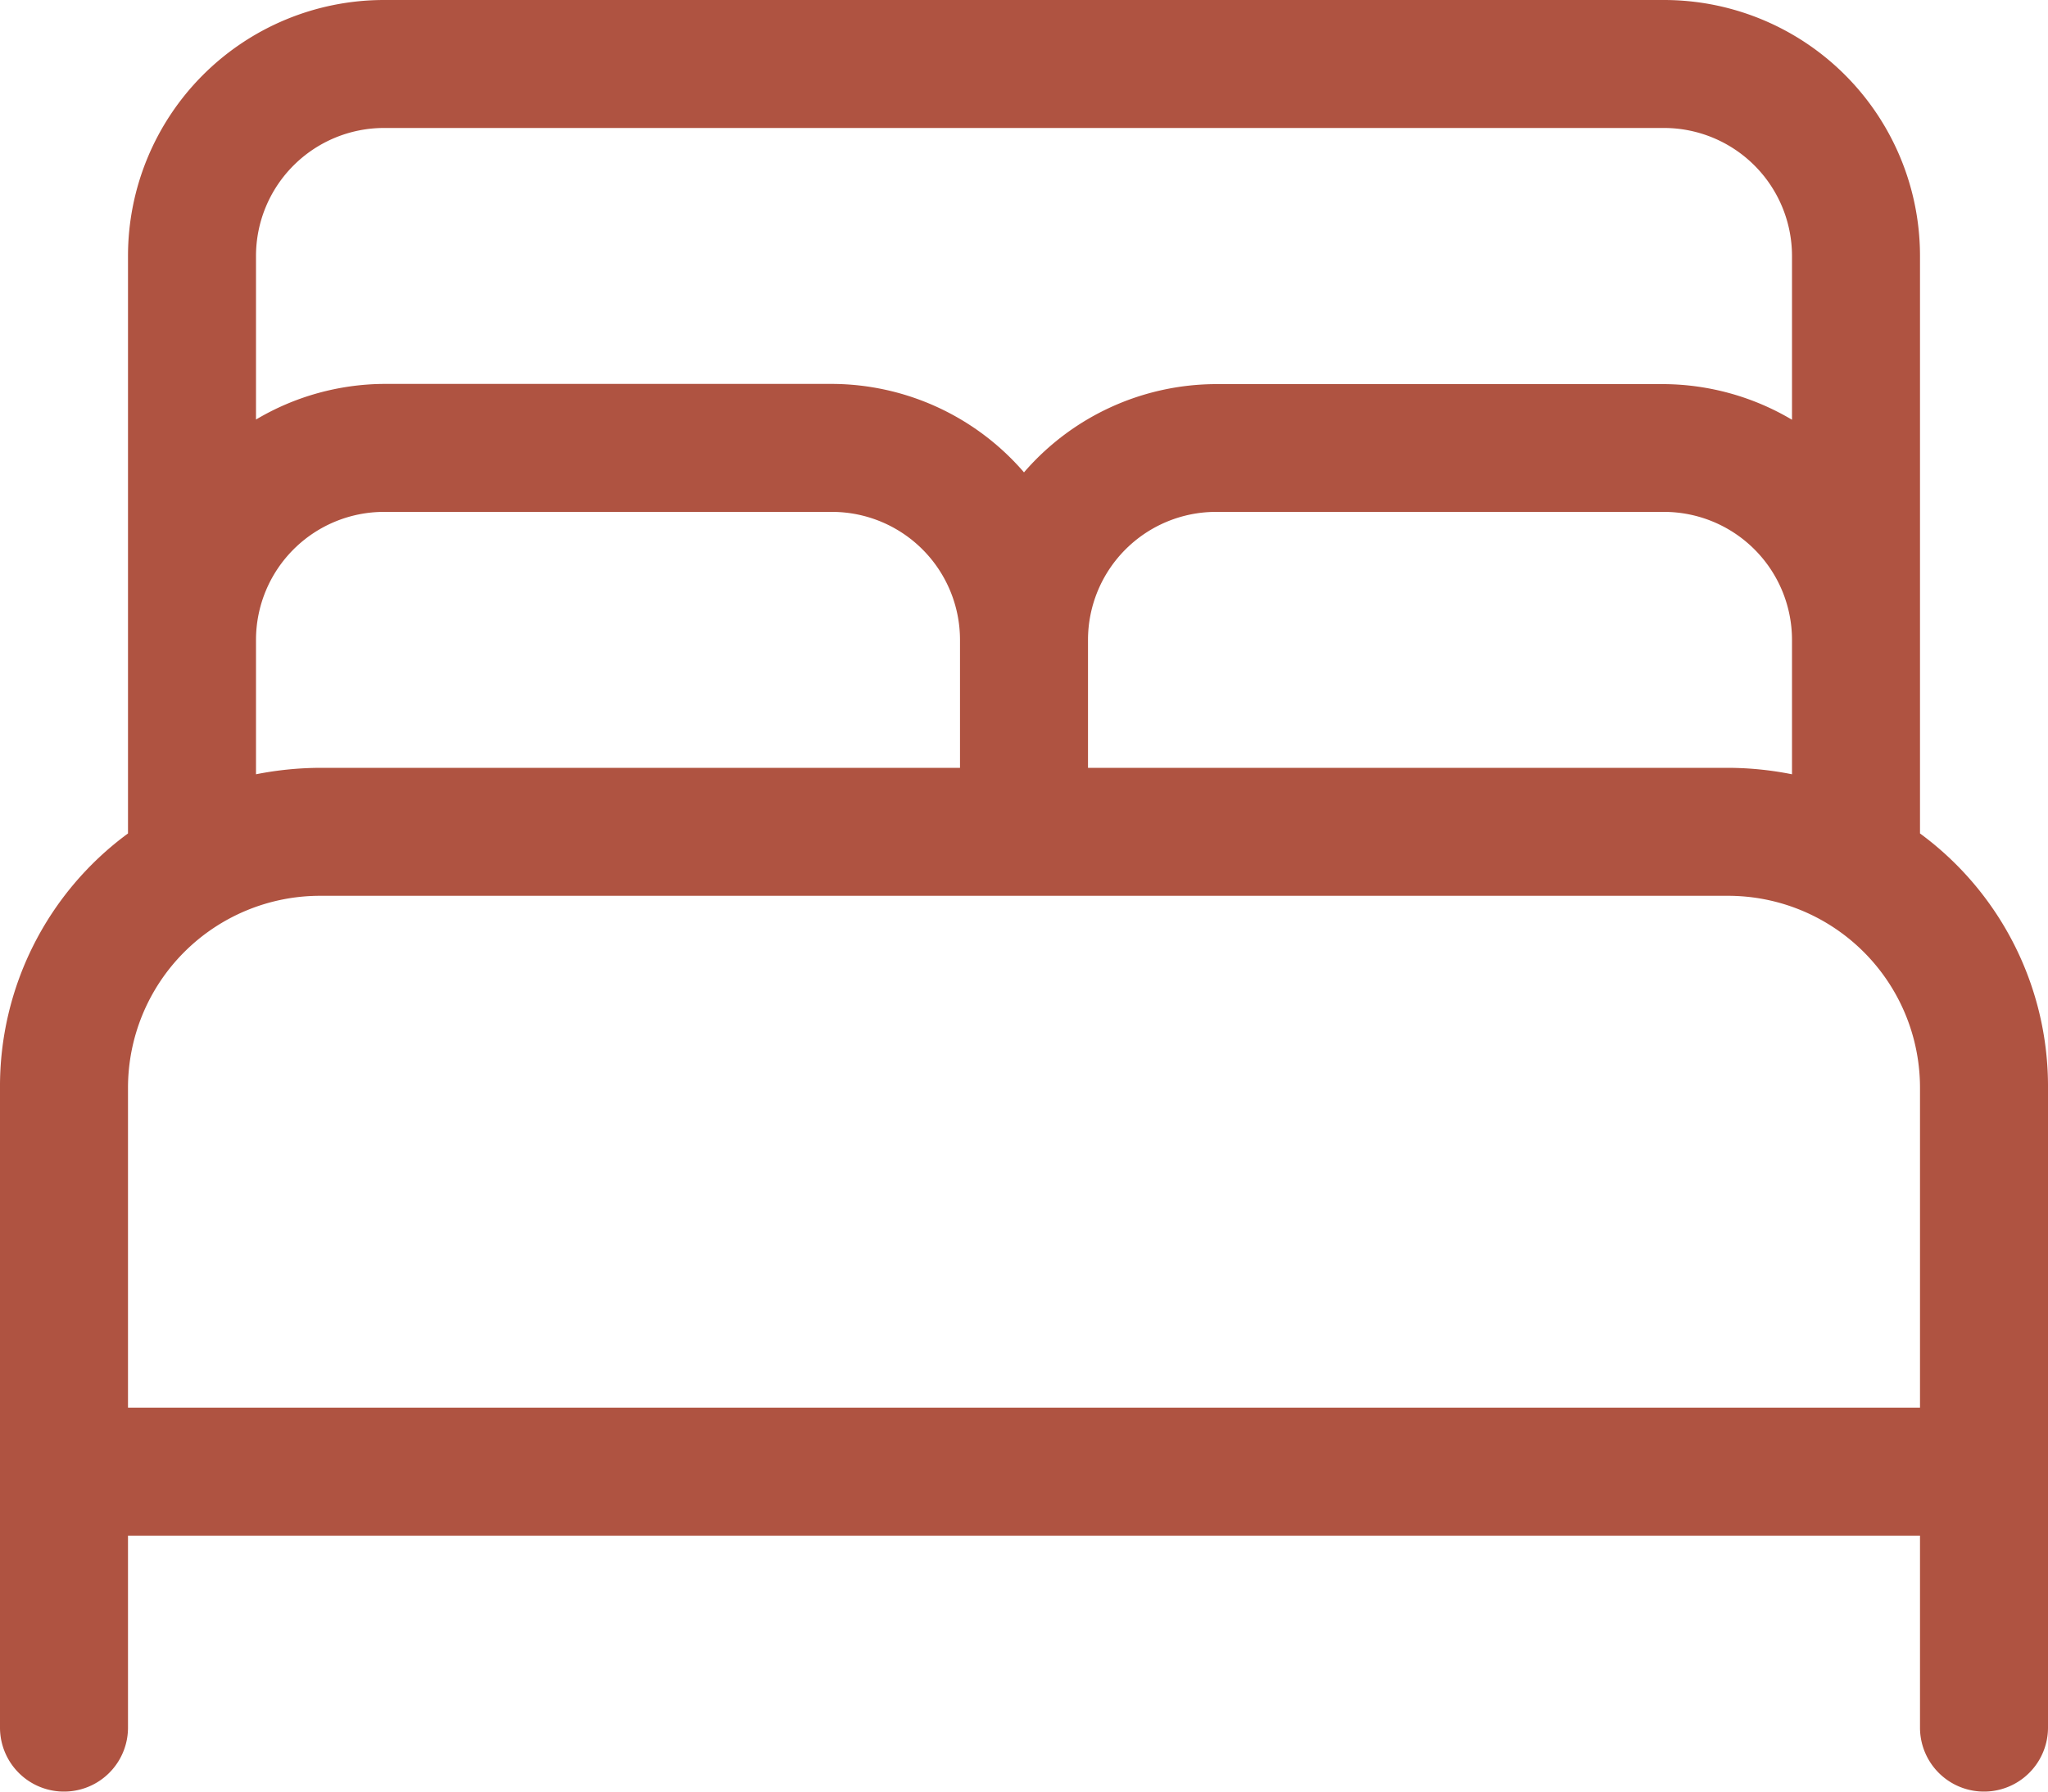 <svg xmlns="http://www.w3.org/2000/svg" width="20" height="17.5" viewBox="0 0 20 17.5"><defs><style>.a{fill:#af5341;}</style></defs><path class="a" d="M18.75-8.109V-13.75a2.5,2.5,0,0,0-2.5-2.5H3.75a2.5,2.5,0,0,0-2.5,2.5v5.641A3.063,3.063,0,0,0,0-5.625V.625a.625.625,0,0,0,1.25,0V-1.25h17.5V.625a.625.625,0,0,0,1.25,0v-6.25A3.064,3.064,0,0,0,18.75-8.109ZM16.875-8.75h-6.25V-10a1.251,1.251,0,0,1,1.25-1.25H16.25A1.251,1.251,0,0,1,17.5-10v1.313A3.23,3.23,0,0,0,16.875-8.75ZM3.75-15h12.5a1.251,1.251,0,0,1,1.25,1.25v1.6a2.482,2.482,0,0,0-1.25-.348H11.875A2.484,2.484,0,0,0,10-11.636,2.485,2.485,0,0,0,8.125-12.5H3.75a2.476,2.476,0,0,0-1.25.348v-1.6A1.251,1.251,0,0,1,3.75-15ZM2.5-10a1.251,1.251,0,0,1,1.25-1.25H8.125A1.251,1.251,0,0,1,9.375-10v1.25H3.125a3.289,3.289,0,0,0-.625.063V-10ZM18.75-2.5H1.25V-5.625A1.876,1.876,0,0,1,3.125-7.5h13.75A1.875,1.875,0,0,1,18.75-5.625Z" transform="translate(0 16.25)"/></svg>